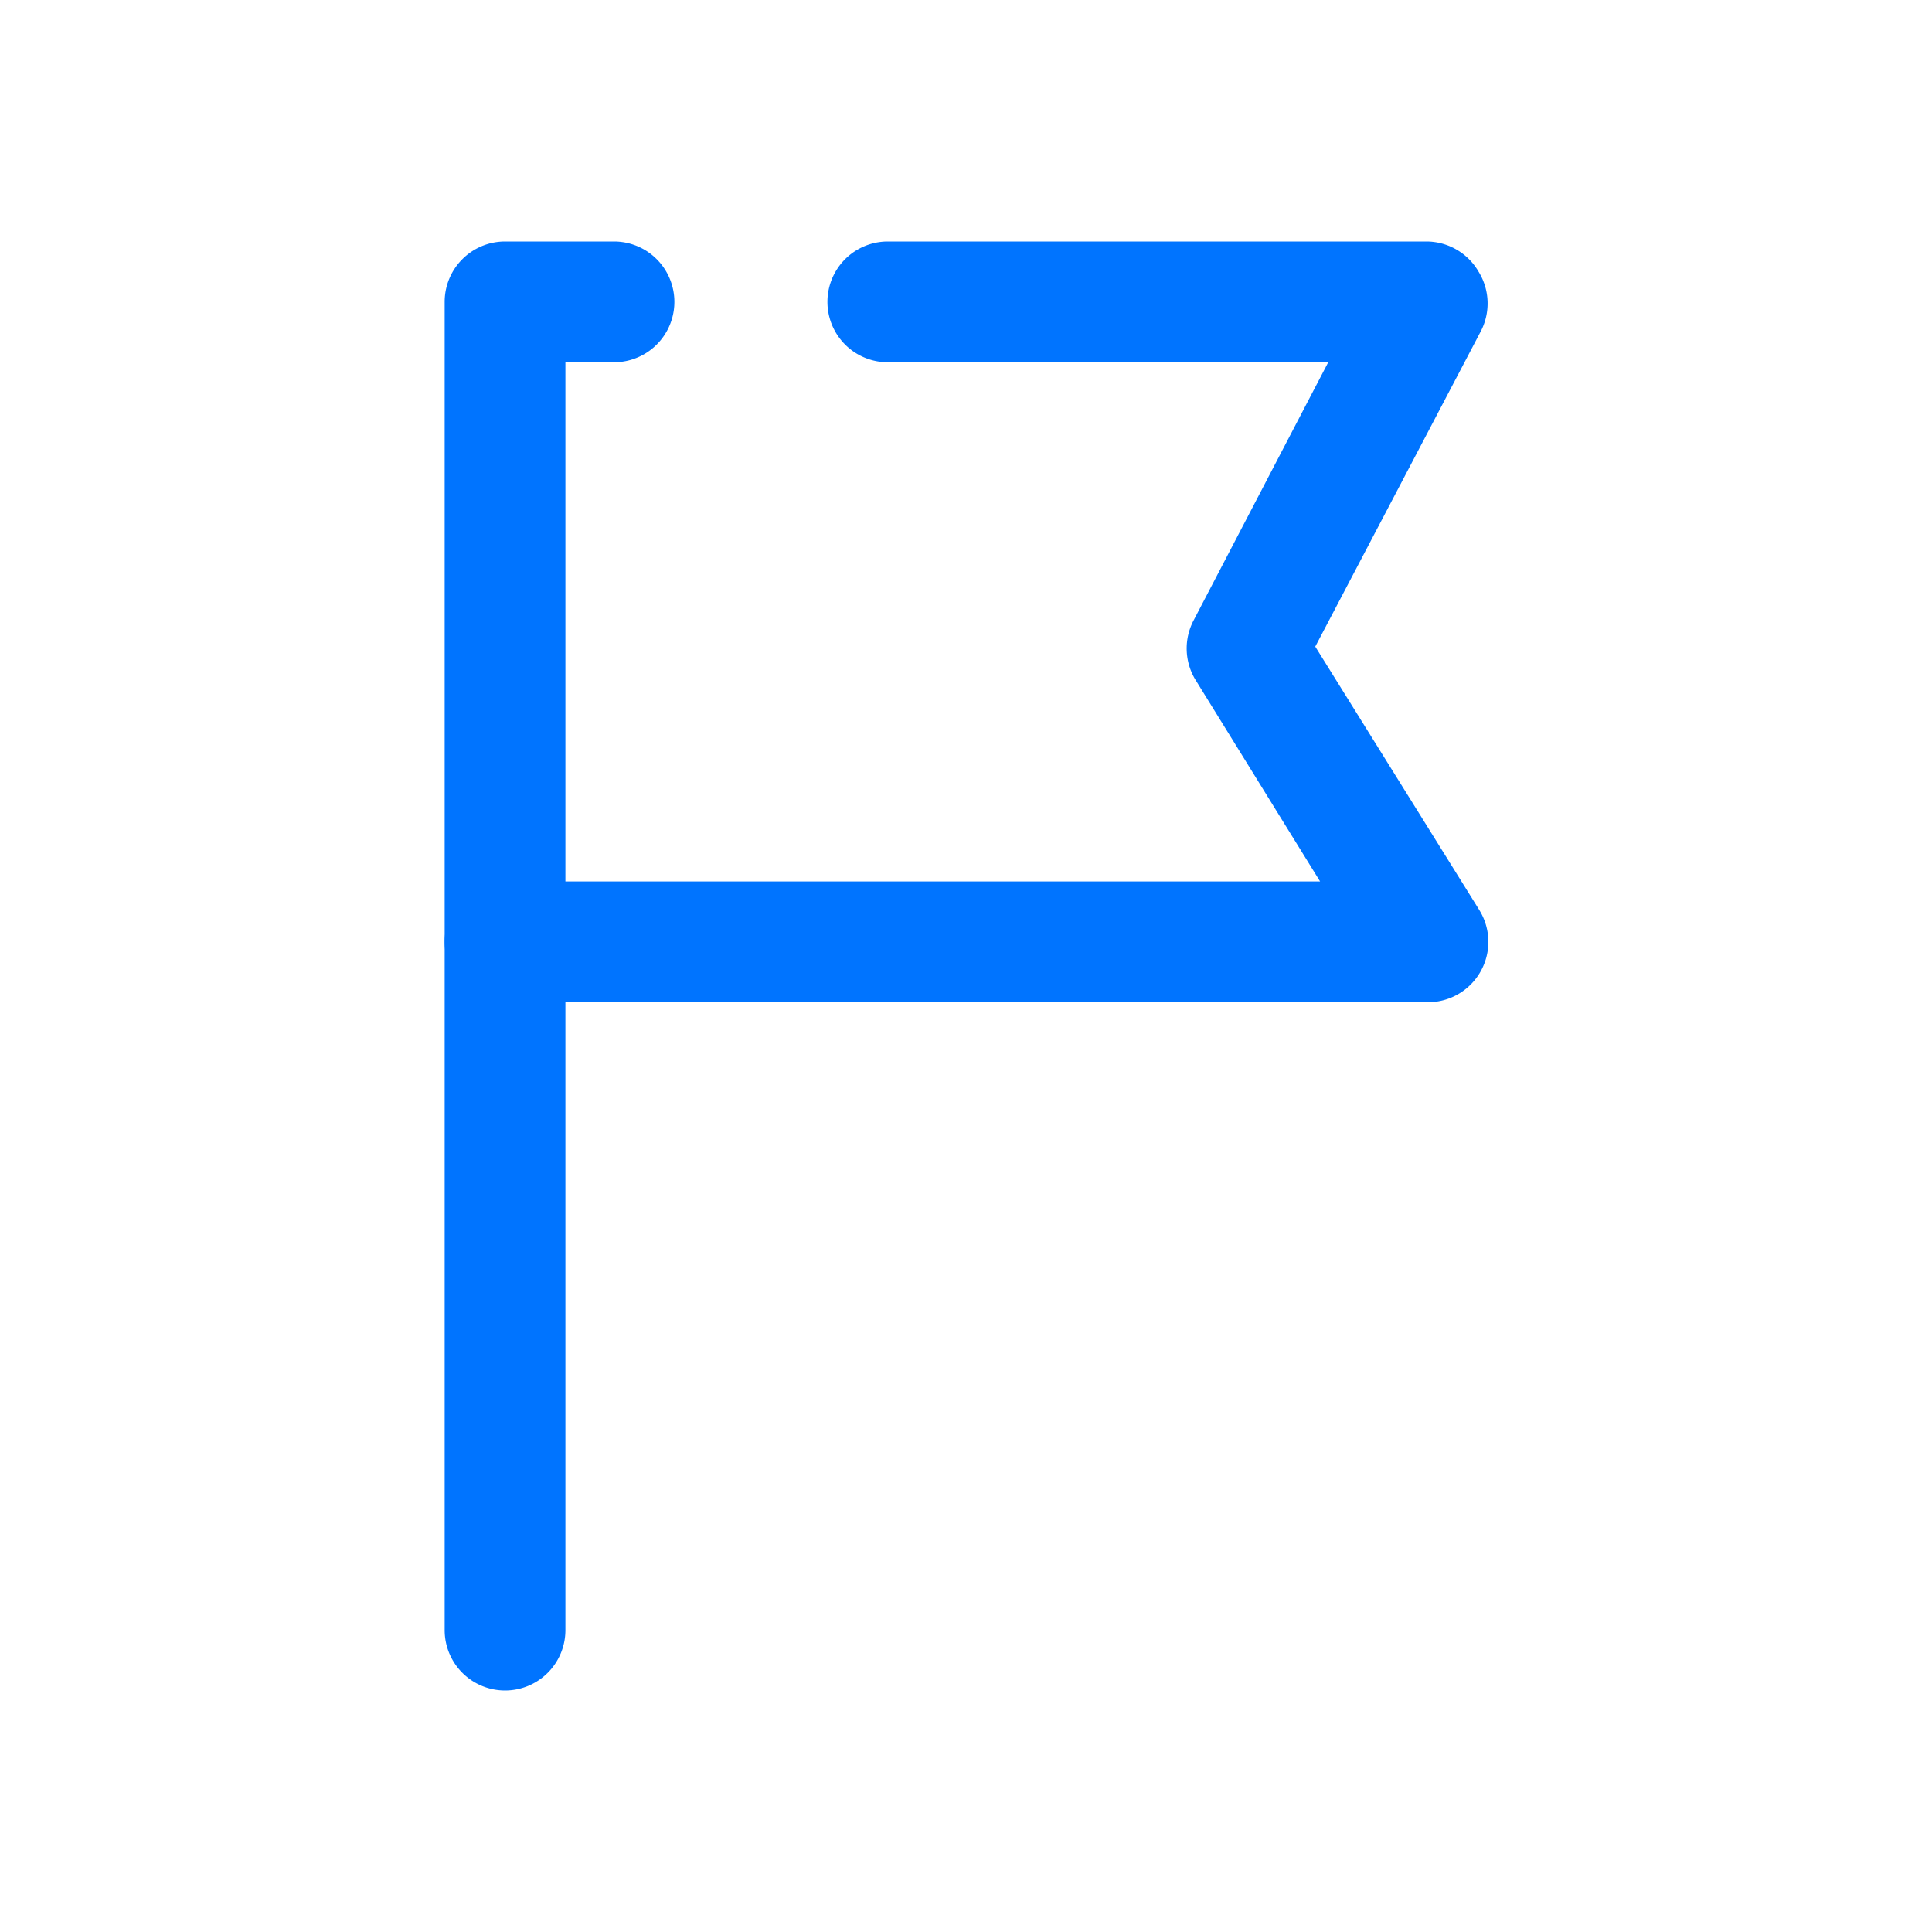 <?xml version="1.0" ?><!-- Uploaded to: SVG Repo, www.svgrepo.com, Generator: SVG Repo Mixer Tools -->
<svg width="800px" height="800px" viewBox="0 0 64 64" data-name="Layer 1" id="Layer_1" xmlns="http://www.w3.org/2000/svg"><defs><style>.cls-1{fill:#0074ff;}</style></defs><title/><path class="cls-1" d="M47.27,33.2H16.73a2,2,0,0,1-2-2V10a2,2,0,0,1,2-2h3.61a2,2,0,0,1,0,4H18.73V29.2h25l-4.11-6.65a2,2,0,0,1-.08-2L44,12H29.41a2,2,0,0,1,0-4H47.27a2,2,0,0,1,1.71,1,2,2,0,0,1,.06,2L43.57,21.42,49,30.14a2,2,0,0,1-1.7,3.06Z"/><path class="cls-1" d="M16.73,56a2,2,0,0,1-2-2V31.2a2,2,0,0,1,4,0V54A2,2,0,0,1,16.73,56Z"/></svg>